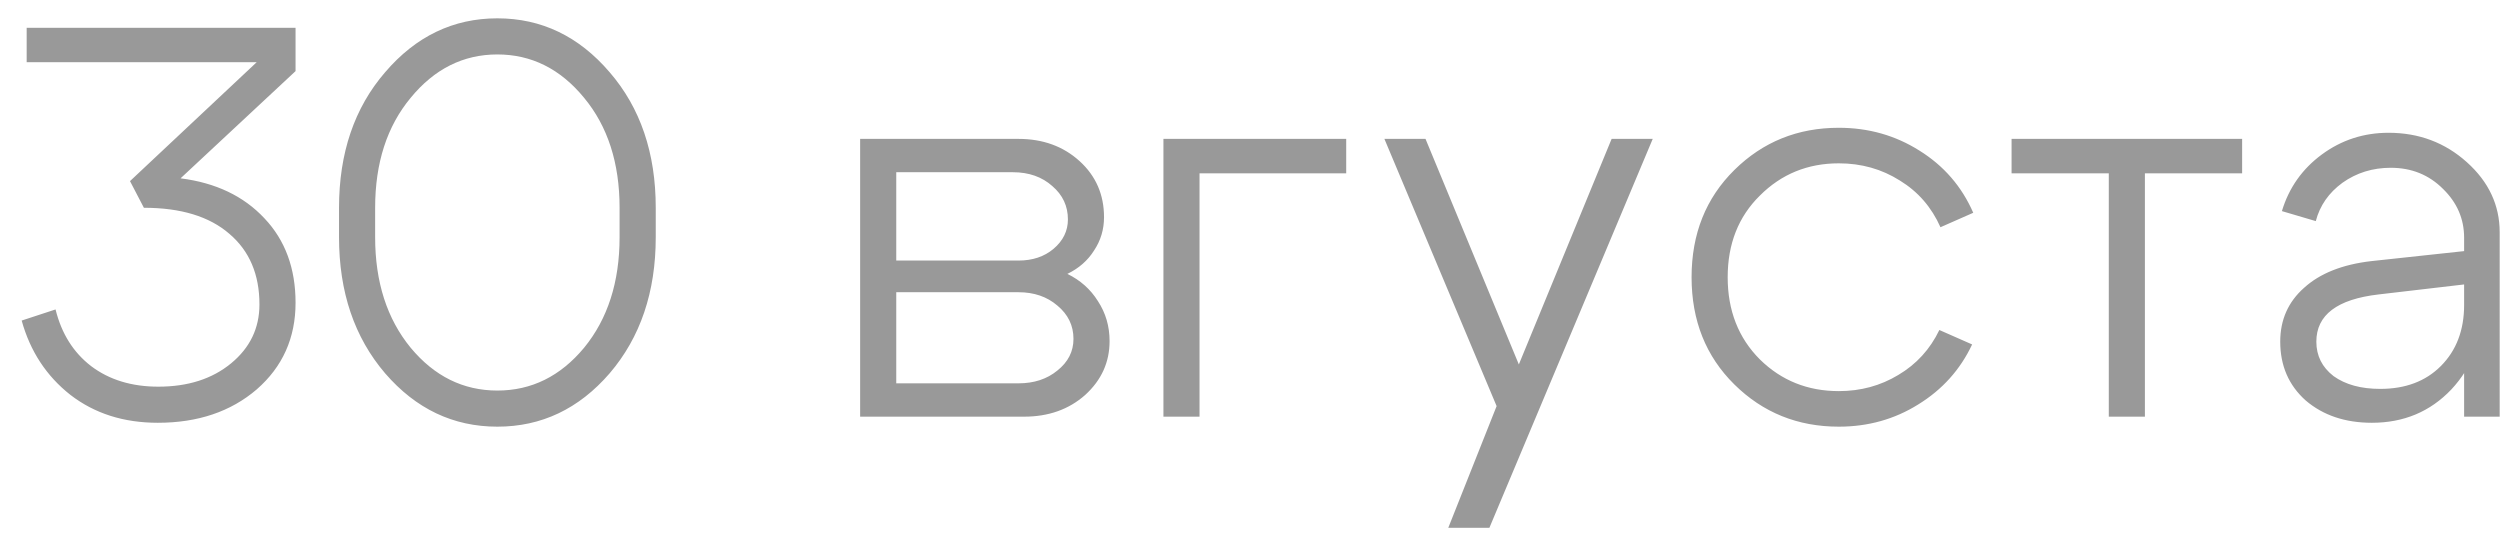 <?xml version="1.0" encoding="UTF-8"?> <svg xmlns="http://www.w3.org/2000/svg" width="54" height="12" viewBox="0 0 54 12" fill="none"><path d="M3.9 3.852C4.66 3.948 5.264 4.236 5.712 4.716C6.16 5.188 6.384 5.796 6.384 6.54C6.384 7.3 6.104 7.924 5.544 8.412C4.984 8.892 4.272 9.132 3.408 9.132C2.672 9.132 2.044 8.932 1.524 8.532C1.004 8.124 0.652 7.588 0.468 6.924L1.2 6.684C1.328 7.204 1.584 7.612 1.968 7.908C2.36 8.204 2.844 8.352 3.42 8.352C4.06 8.352 4.584 8.184 4.992 7.848C5.4 7.512 5.604 7.088 5.604 6.576C5.604 5.928 5.388 5.42 4.956 5.052C4.524 4.676 3.908 4.488 3.108 4.488L2.808 3.912L5.544 1.344H0.576V0.6H6.384V1.536L3.9 3.852ZM8.103 5.124C8.103 6.092 8.359 6.888 8.871 7.512C9.383 8.128 10.008 8.436 10.743 8.436C11.479 8.436 12.104 8.128 12.616 7.512C13.127 6.888 13.383 6.092 13.383 5.124V4.488C13.383 3.52 13.127 2.728 12.616 2.112C12.104 1.488 11.479 1.176 10.743 1.176C10.008 1.176 9.383 1.488 8.871 2.112C8.359 2.728 8.103 3.52 8.103 4.488V5.124ZM7.323 5.124V4.488C7.323 3.304 7.655 2.328 8.319 1.56C8.983 0.784 9.791 0.396 10.743 0.396C11.695 0.396 12.504 0.784 13.168 1.56C13.832 2.328 14.164 3.304 14.164 4.488V5.124C14.164 6.308 13.832 7.288 13.168 8.064C12.504 8.832 11.695 9.216 10.743 9.216C9.791 9.216 8.983 8.832 8.319 8.064C7.655 7.288 7.323 6.308 7.323 5.124ZM21.879 3.72H19.359V5.628H21.999C22.303 5.628 22.555 5.544 22.755 5.376C22.963 5.2 23.067 4.988 23.067 4.74C23.067 4.452 22.955 4.212 22.731 4.02C22.507 3.82 22.223 3.72 21.879 3.72ZM21.999 6.312H19.359V8.28H21.999C22.335 8.28 22.615 8.188 22.839 8.004C23.071 7.82 23.187 7.592 23.187 7.32C23.187 7.032 23.071 6.792 22.839 6.6C22.615 6.408 22.335 6.312 21.999 6.312ZM22.119 9H18.579V3H21.999C22.527 3 22.967 3.16 23.319 3.48C23.671 3.8 23.847 4.204 23.847 4.692C23.847 4.956 23.775 5.196 23.631 5.412C23.495 5.628 23.303 5.796 23.055 5.916C23.335 6.052 23.555 6.248 23.715 6.504C23.883 6.76 23.967 7.048 23.967 7.368C23.967 7.824 23.791 8.212 23.439 8.532C23.087 8.844 22.647 9 22.119 9ZM25.13 9V3H29.078V3.744H25.91V9H25.13ZM34.811 3H35.699L32.171 11.4H31.283L32.327 8.772L29.903 3H30.791L32.807 7.872L34.811 3ZM38.014 4.224C37.55 4.68 37.318 5.268 37.318 5.988C37.318 6.708 37.55 7.3 38.014 7.764C38.478 8.22 39.046 8.448 39.718 8.448C40.19 8.448 40.618 8.332 41.002 8.1C41.394 7.868 41.69 7.544 41.89 7.128L42.598 7.44C42.342 7.984 41.954 8.416 41.434 8.736C40.922 9.056 40.35 9.216 39.718 9.216C38.83 9.216 38.078 8.912 37.462 8.304C36.846 7.696 36.538 6.924 36.538 5.988C36.538 5.052 36.846 4.28 37.462 3.672C38.078 3.064 38.83 2.76 39.718 2.76C40.358 2.76 40.938 2.924 41.458 3.252C41.986 3.58 42.374 4.028 42.622 4.596L41.914 4.908C41.722 4.476 41.43 4.14 41.038 3.9C40.646 3.652 40.206 3.528 39.718 3.528C39.046 3.528 38.478 3.76 38.014 4.224ZM48.43 3V3.744H46.33V9H45.55V3.744H43.45V3H48.43ZM53.225 6.144L51.377 6.36C50.481 6.464 50.033 6.804 50.033 7.38C50.033 7.684 50.157 7.932 50.405 8.124C50.661 8.308 50.997 8.4 51.413 8.4C51.957 8.4 52.393 8.236 52.721 7.908C53.057 7.572 53.225 7.132 53.225 6.588H53.633C53.633 7.316 53.405 7.924 52.949 8.412C52.493 8.892 51.921 9.132 51.233 9.132C50.657 9.132 50.181 8.972 49.805 8.652C49.437 8.324 49.253 7.9 49.253 7.38C49.253 6.908 49.425 6.52 49.769 6.216C50.113 5.904 50.597 5.712 51.221 5.64L53.225 5.424V5.136C53.225 4.728 53.073 4.376 52.769 4.08C52.465 3.776 52.089 3.624 51.641 3.624C51.249 3.624 50.901 3.732 50.597 3.948C50.301 4.164 50.109 4.44 50.021 4.776L49.289 4.56C49.441 4.056 49.729 3.648 50.153 3.336C50.577 3.024 51.057 2.868 51.593 2.868C52.249 2.868 52.813 3.08 53.285 3.504C53.757 3.928 53.993 4.432 53.993 5.016V9H53.225V6.144Z" fill="black" fill-opacity="0.4"></path></svg> 